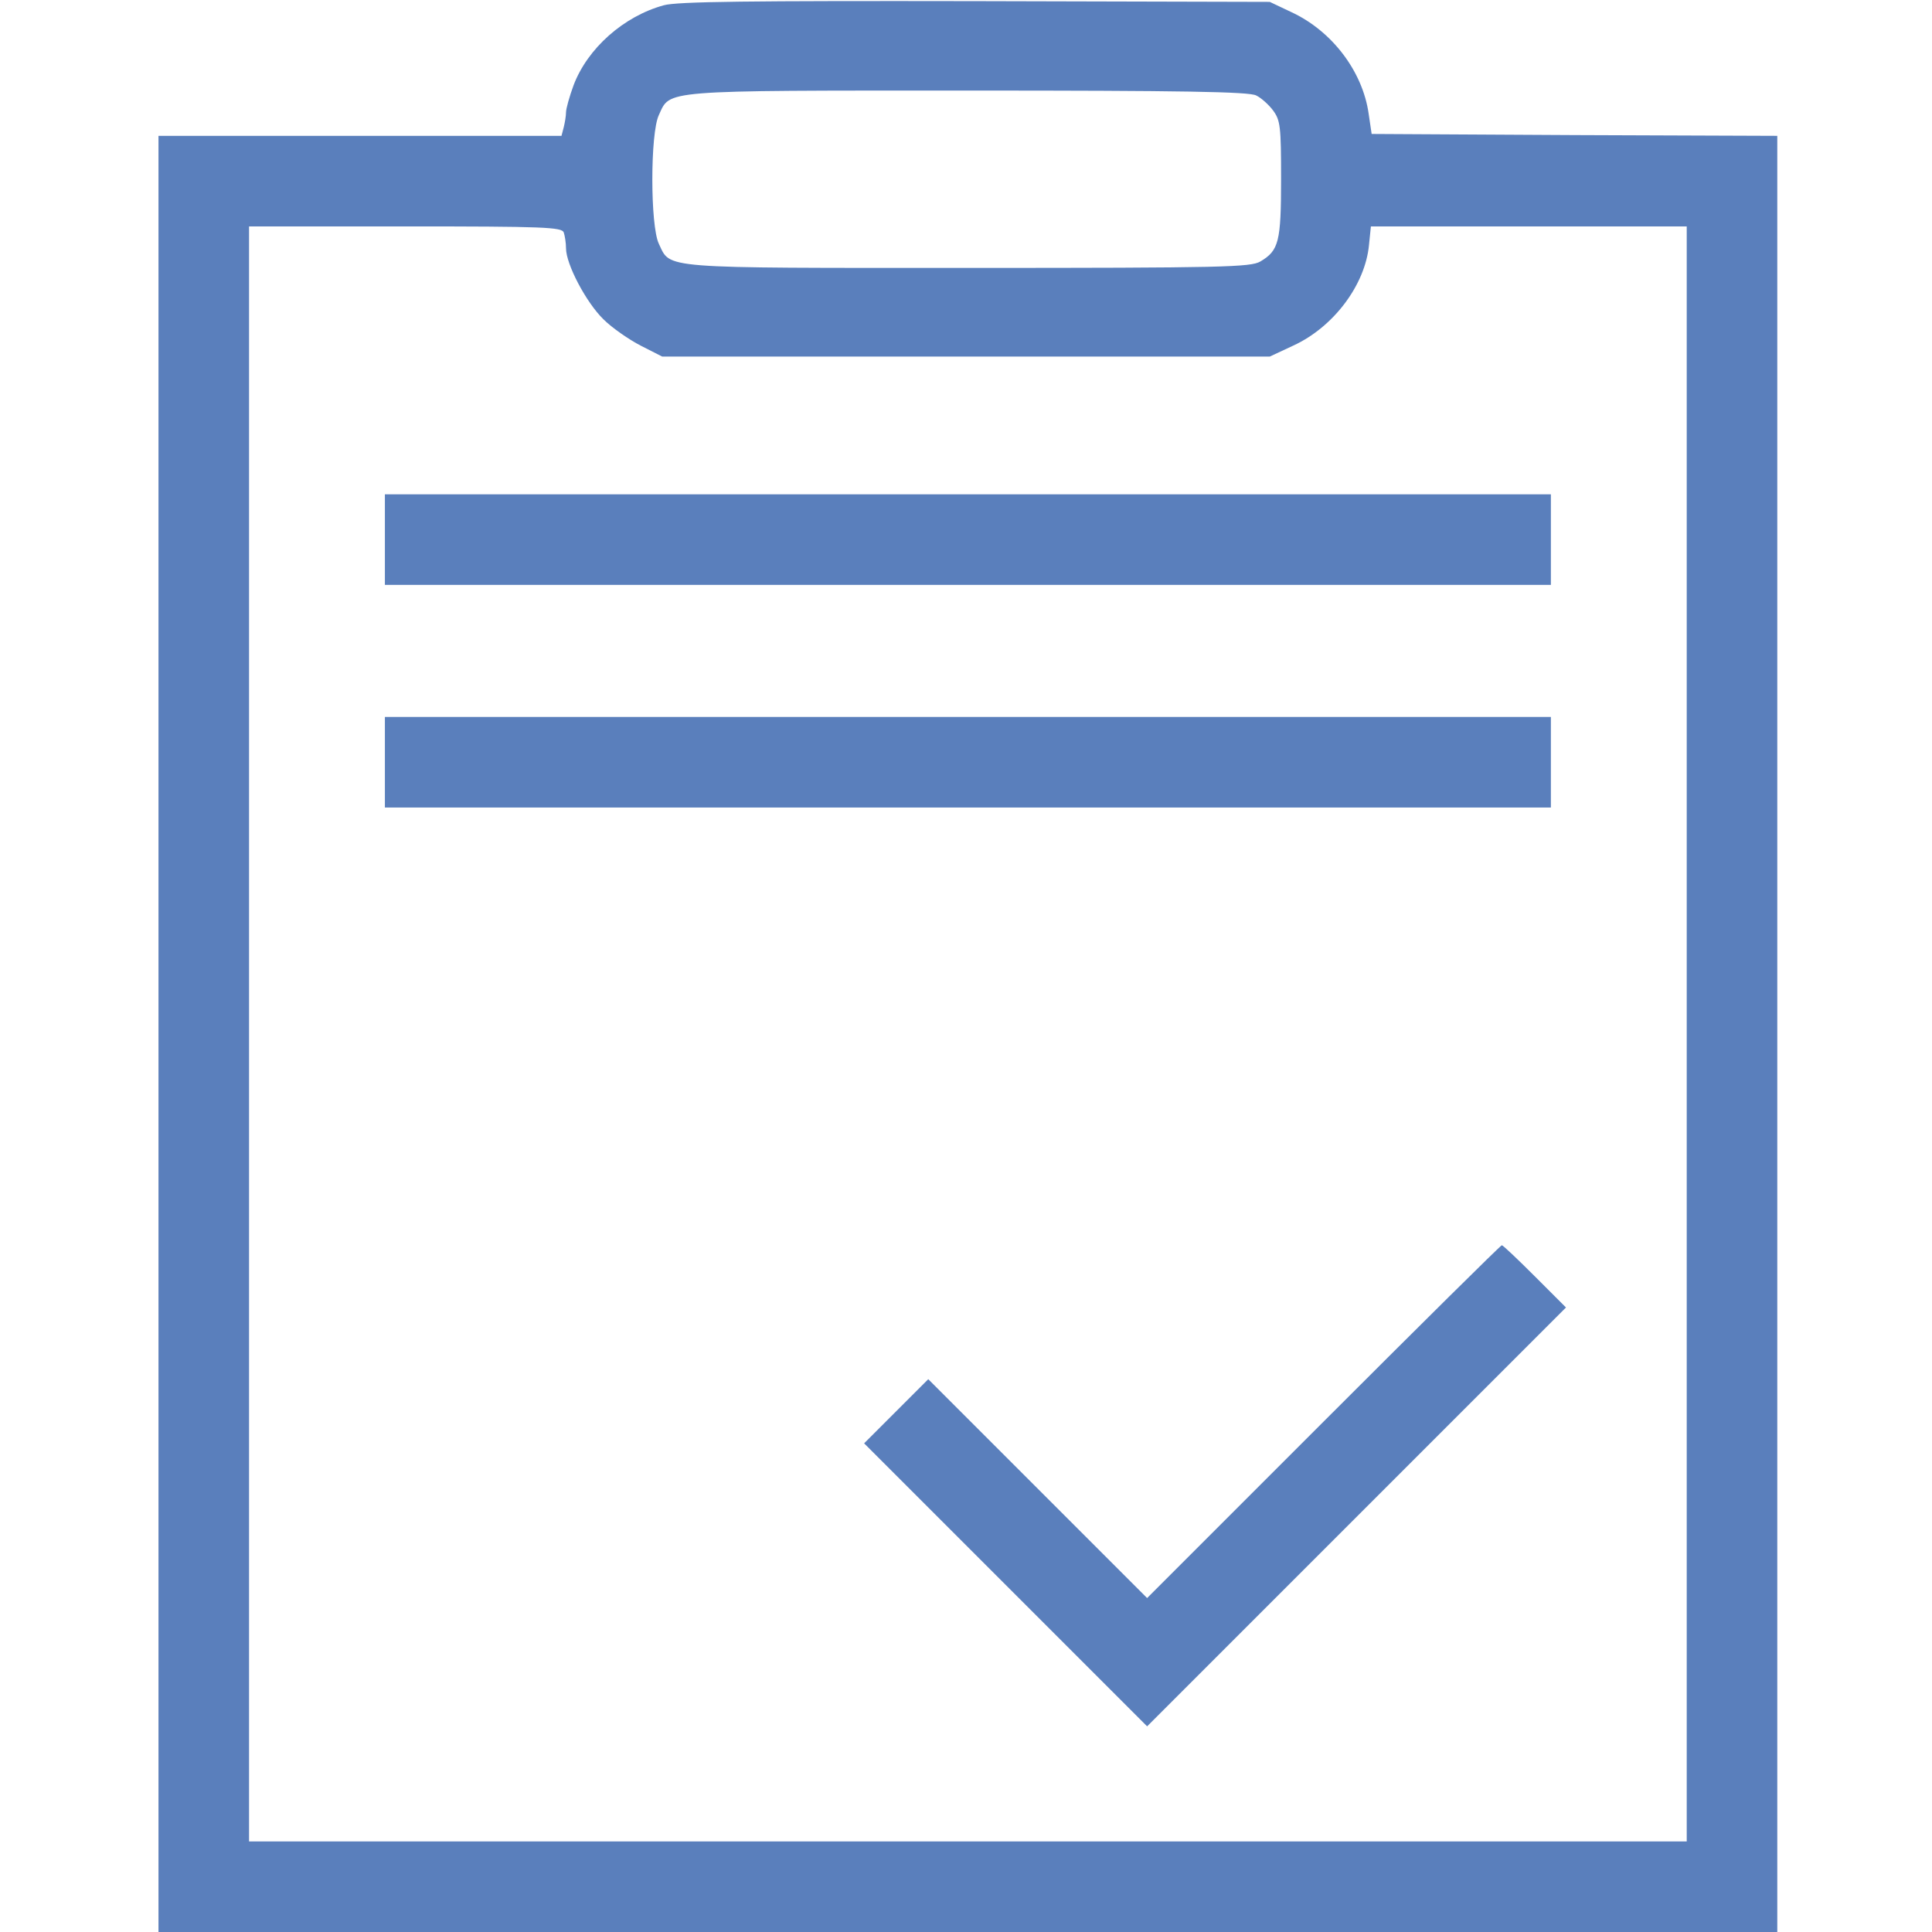 
<svg fill="#5a7fbc" version="1.0" xmlns="http://www.w3.org/2000/svg"
 width="30" height="30" viewBox="0 0 512 512"
 preserveAspectRatio="xMidYMid meet">

<g transform="translate(0,512) scale(0.1,-0.1)"
fill="#5a7fbc" stroke="none">
<path d="M1759 5106 c-106 -29 -202 -114 -239 -212 -11 -30 -20 -62 -20 -72 0
-9 -3 -27 -6 -39 l-6 -23 -534 0 -534 0 0 -2380 0 -2380 2145 0 2145 0 0 2380
0 2380 -537 2 -538 3 -8 54 c-16 112 -97 219 -205 269 l-57 27 -780 2 c-597 1
-791 -1 -826 -11z m1570 -239 c13 -6 34 -25 45 -40 19 -26 21 -42 21 -181 0
-167 -6 -190 -55 -219 -26 -15 -95 -17 -775 -17 -824 0 -787 -3 -819 64 -23
48 -23 293 0 341 31 67 -1 65 819 65 568 0 746 -3 764 -13z m-1835 -363 c3 -9
6 -28 6 -42 0 -42 53 -143 99 -188 23 -23 68 -54 99 -70 l57 -29 805 0 805 0
62 29 c107 49 191 161 201 267 l5 49 418 0 419 0 0 -2140 0 -2140 -1905 0
-1905 0 0 2140 0 2140 414 0 c368 0 415 -2 420 -16z"/>
<path d="M1020 3690 l0 -120 1545 0 1545 0 0 120 0 120 -1545 0 -1545 0 0
-120z"/>
<path d="M1020 3100 l0 -120 1545 0 1545 0 0 120 0 120 -1545 0 -1545 0 0
-120z"/>
<path d="M3508 1353 l-468 -468 -290 290 -290 290 -85 -85 -85 -85 375 -375
375 -375 555 555 555 555 -82 82 c-46 46 -85 83 -88 83 -3 0 -215 -210 -472
-467z"/>
</g>
</svg>
